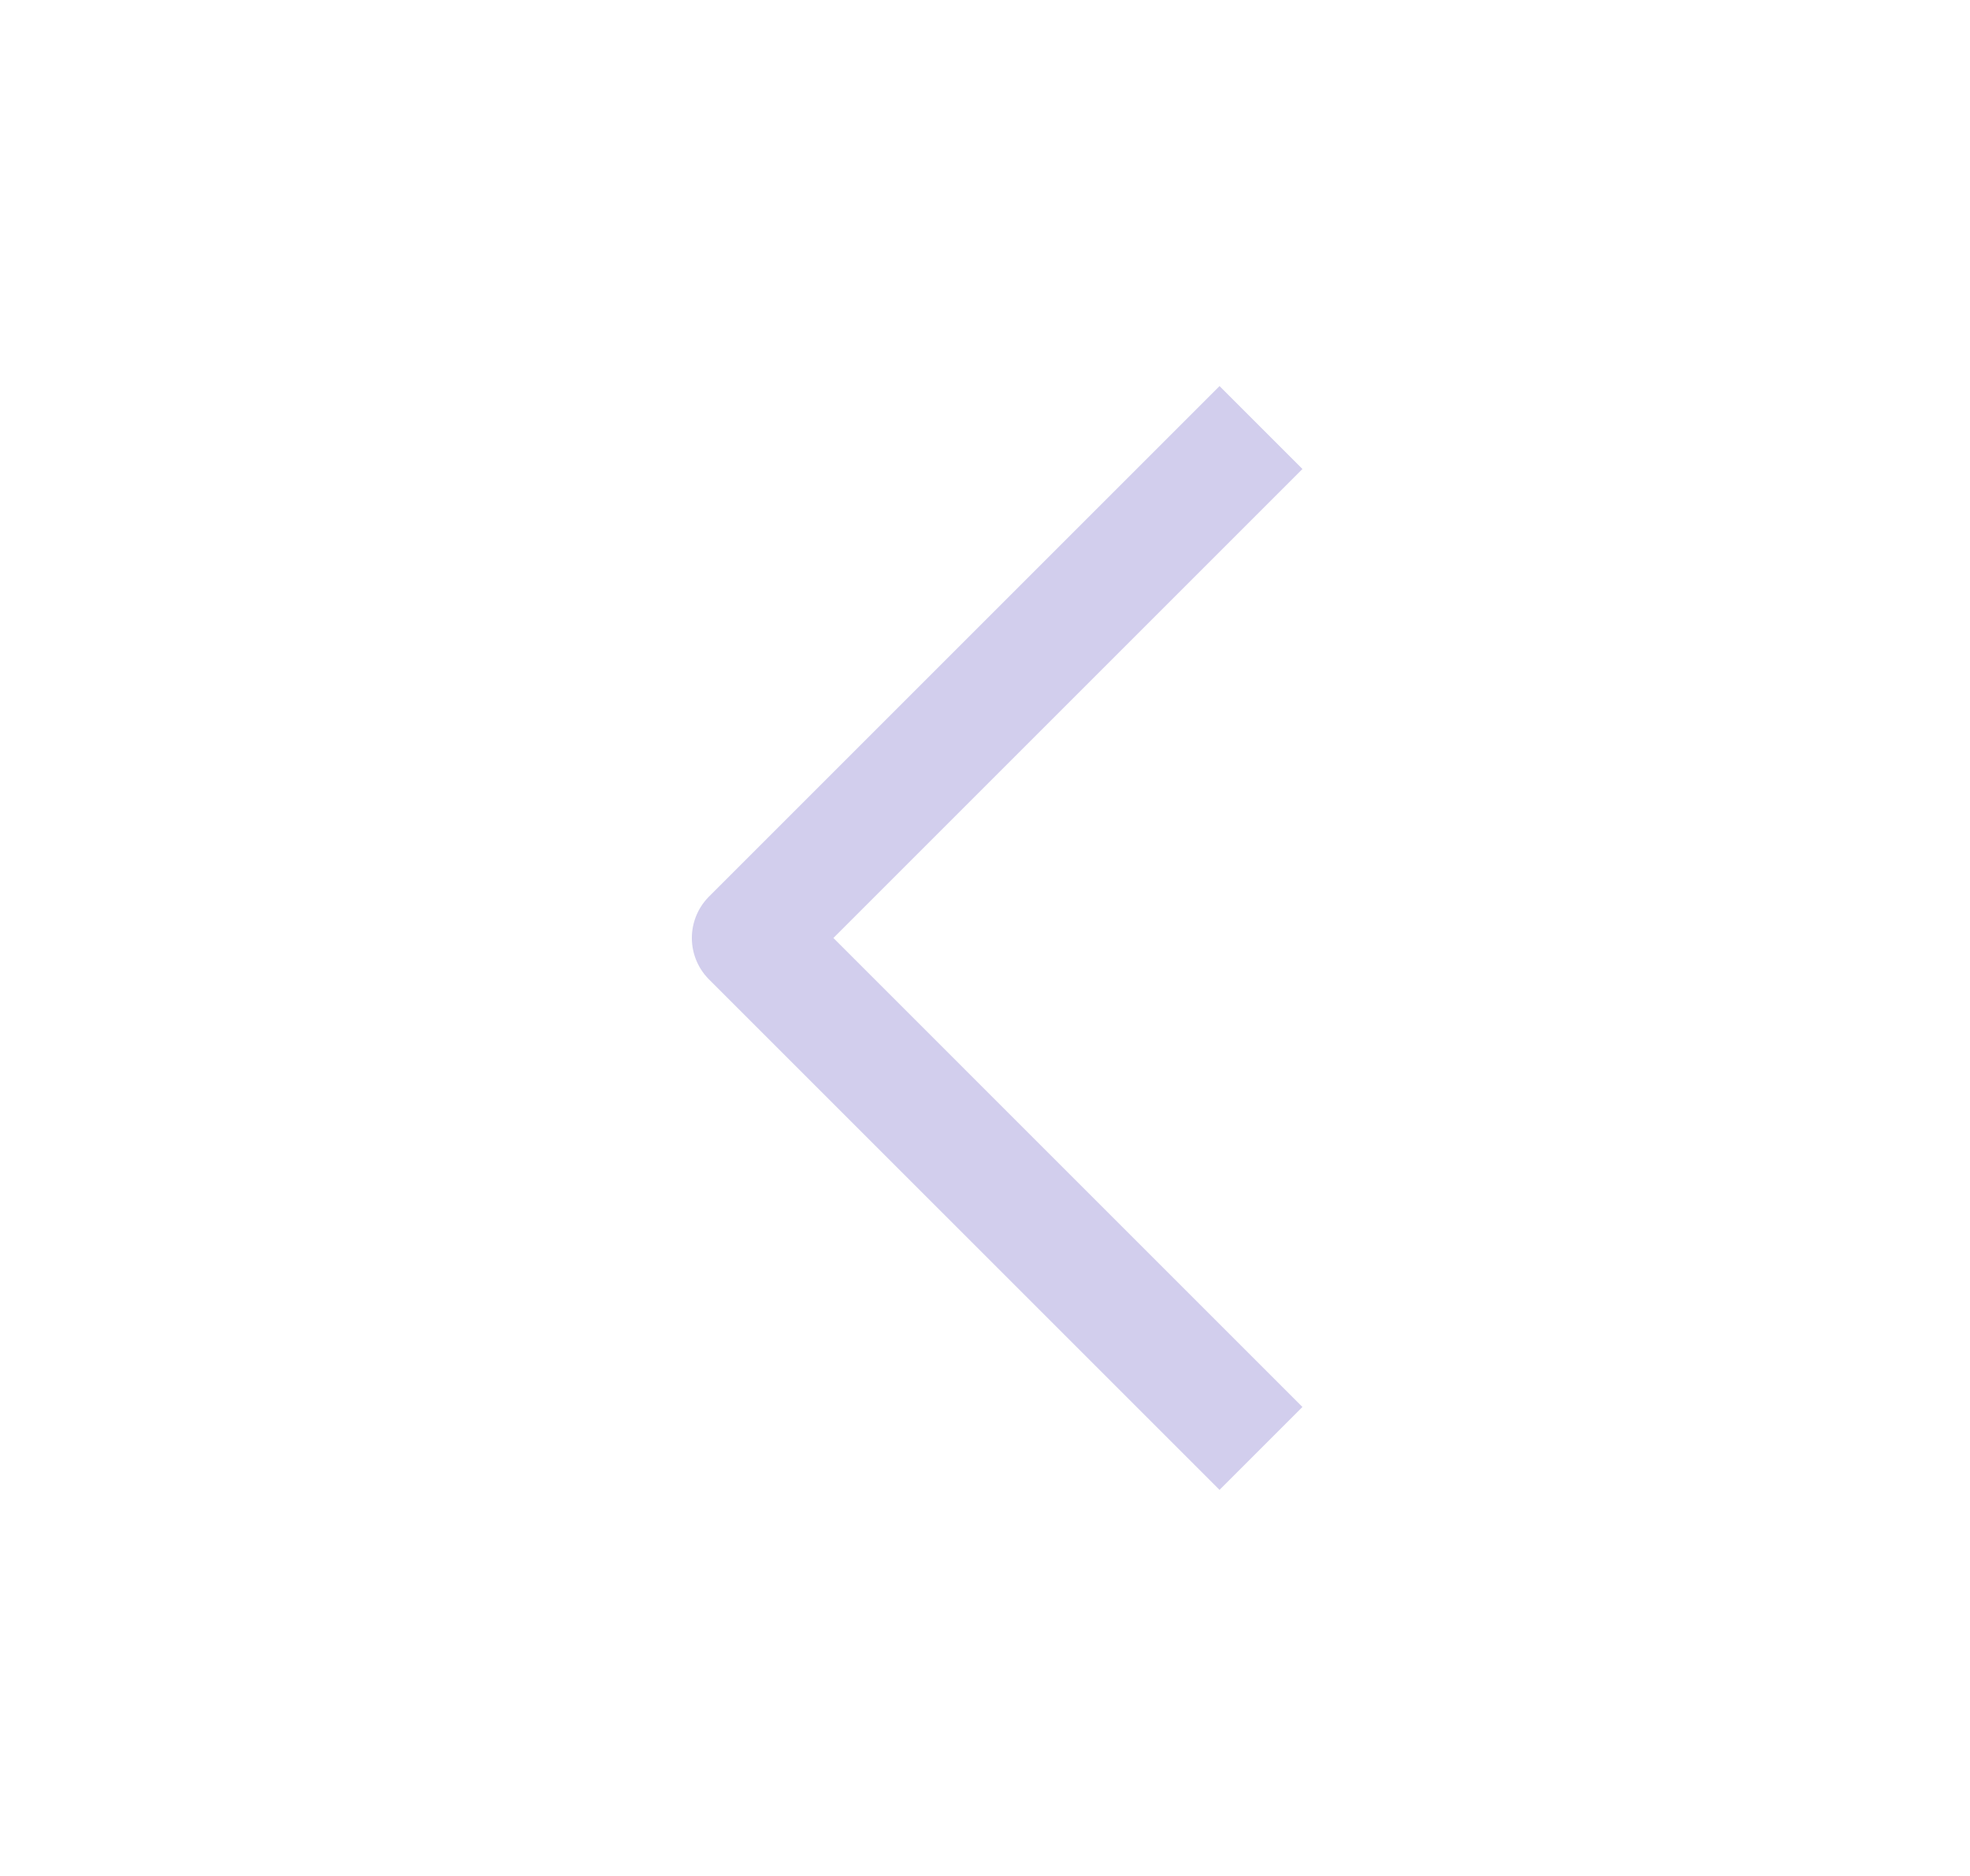 <svg width="21" height="20" viewBox="0 0 21 20" fill="none" xmlns="http://www.w3.org/2000/svg">
<g opacity="0.2">
<path d="M13 5L8 10L13 15" stroke="#1E0CA3" stroke-width="1.25" stroke-linecap="square" stroke-linejoin="round"/>
</g>
</svg>
